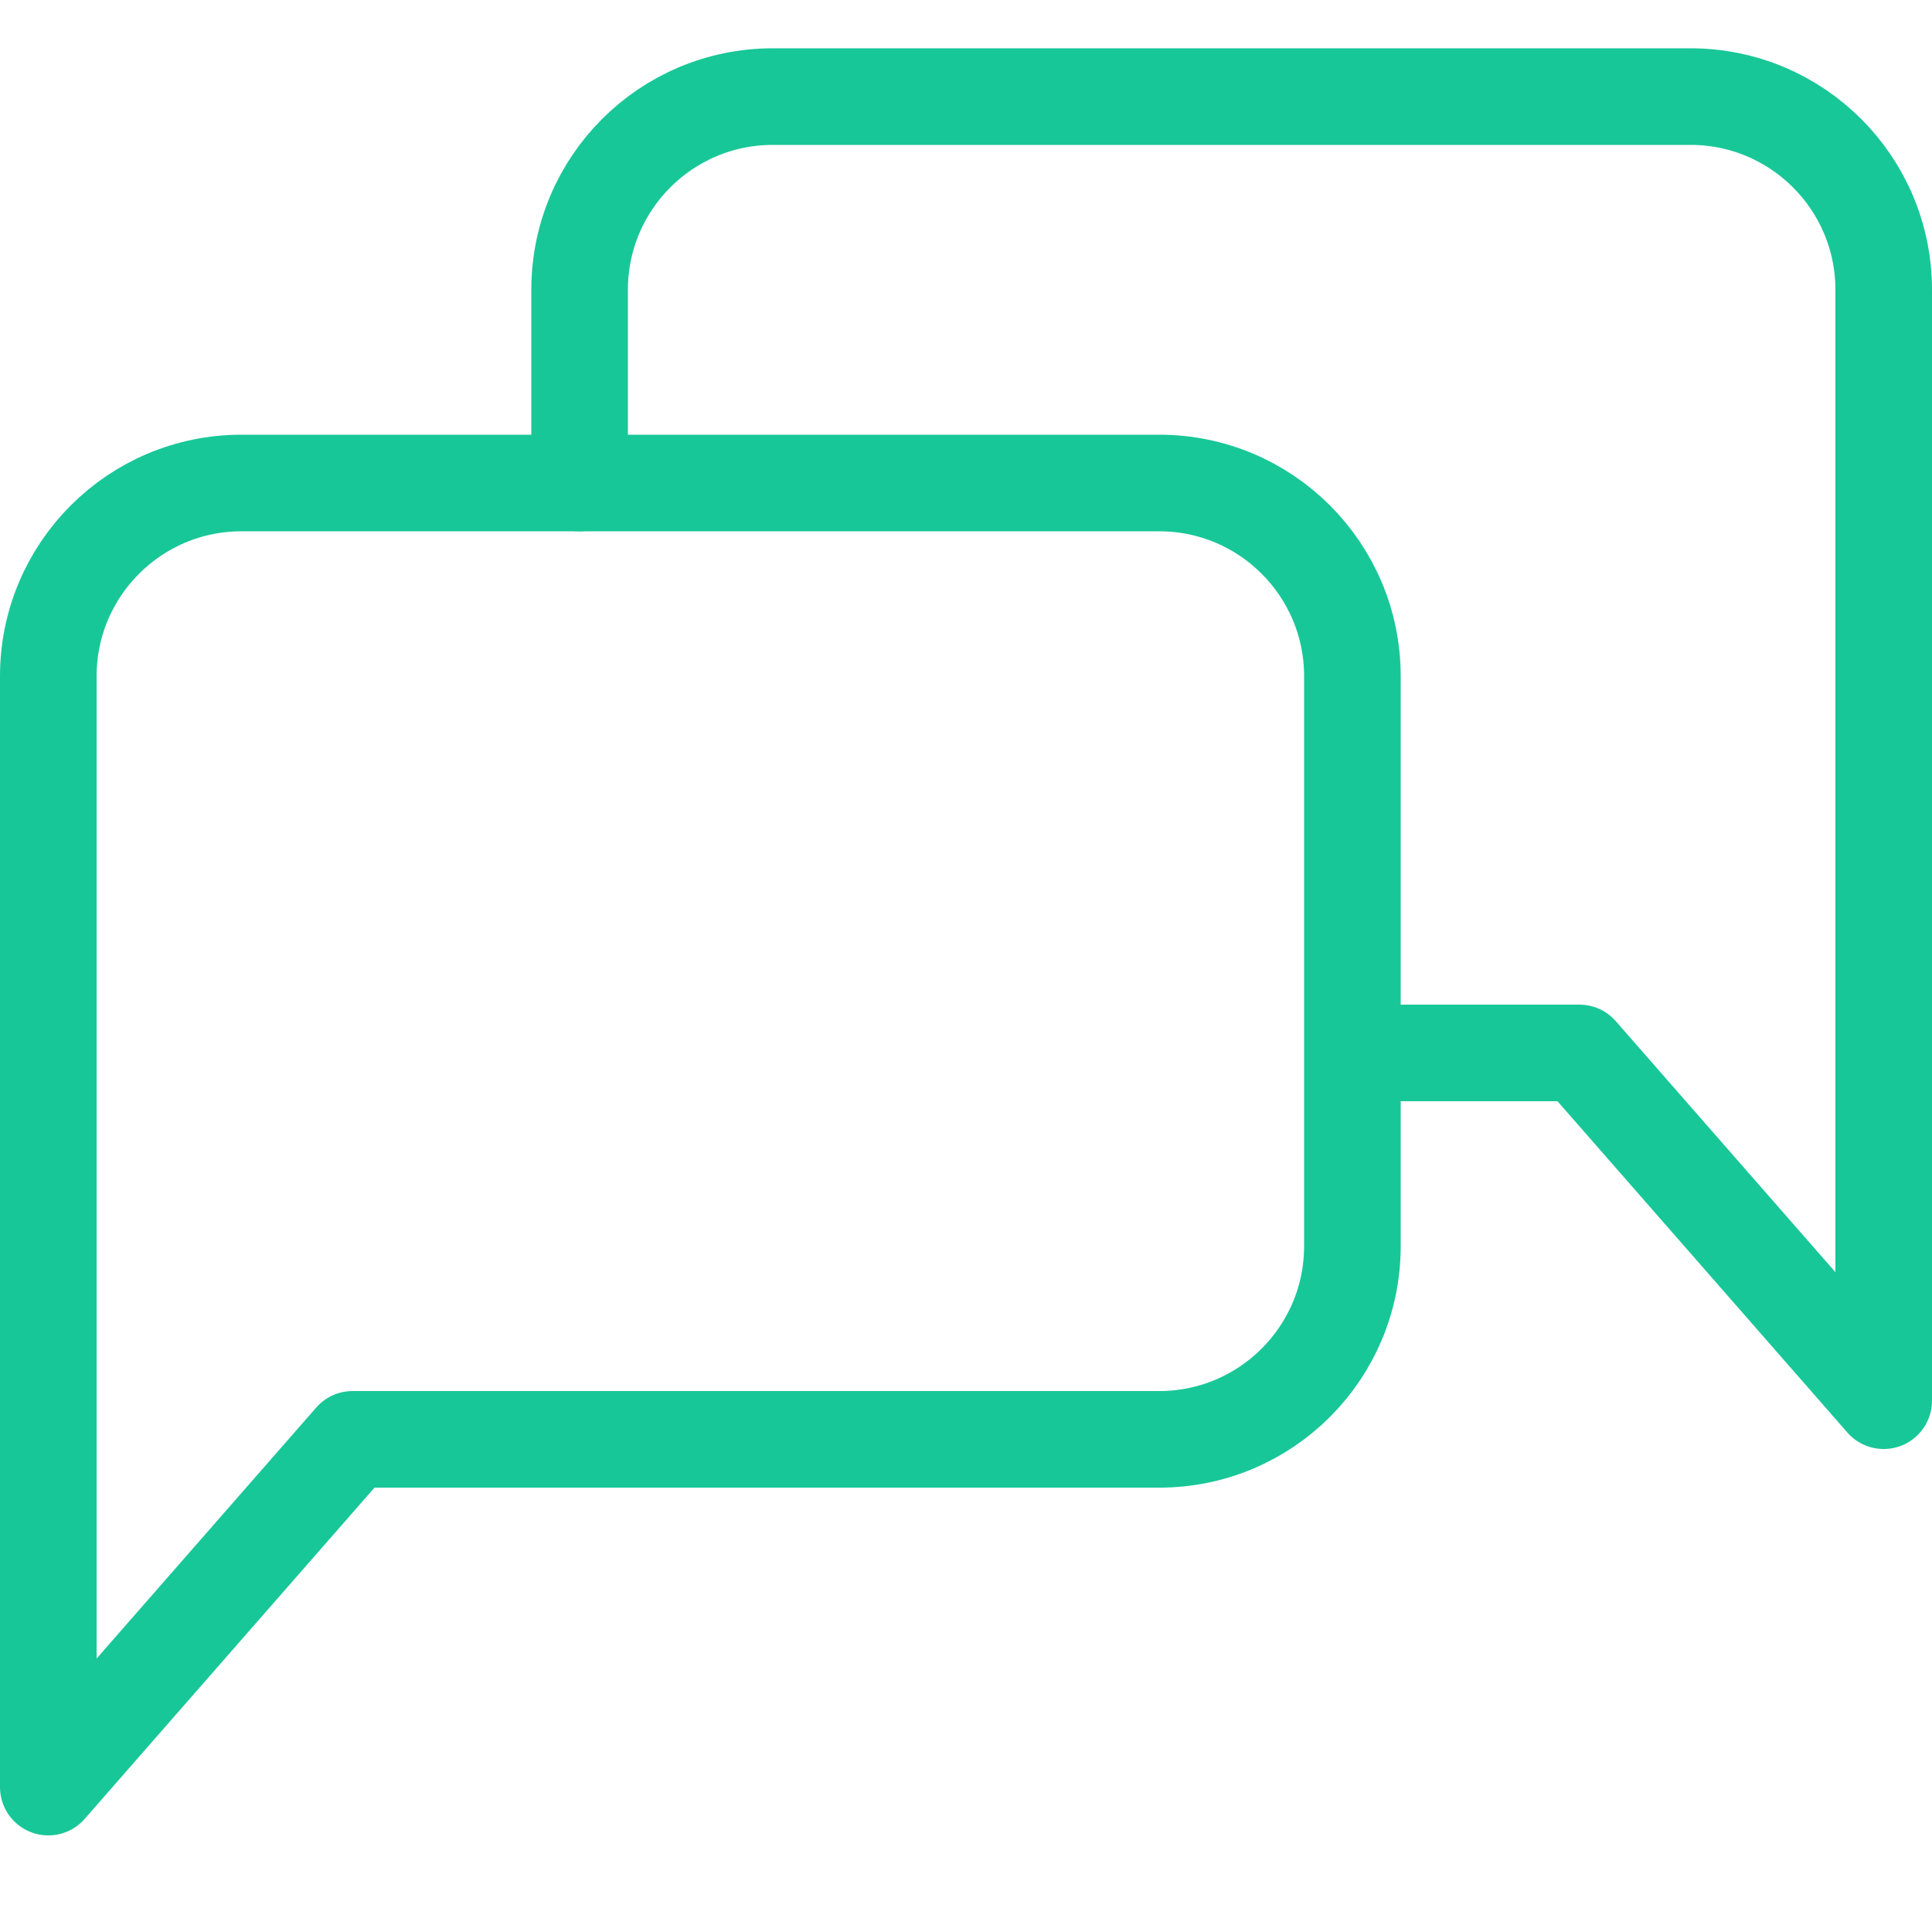<?xml version="1.0" encoding="UTF-8"?> <svg xmlns="http://www.w3.org/2000/svg" width="40" height="40" viewBox="0 0 40 40" fill="none"> <path d="M1 14V37L7.3 29.8H24C26.209 29.8 28 28.009 28 25.8V14C28 11.791 26.209 10 24 10H5C2.791 10 1 11.791 1 14Z" stroke="#18C798" stroke-width="2" stroke-linecap="round" stroke-linejoin="round"></path> <path d="M28.4 21.8H32.7L39 29V6C39 3.791 37.209 2 35 2H16C13.791 2 12 3.791 12 6V10" stroke="#18C798" stroke-width="2" stroke-linecap="round" stroke-linejoin="round"></path> </svg> 